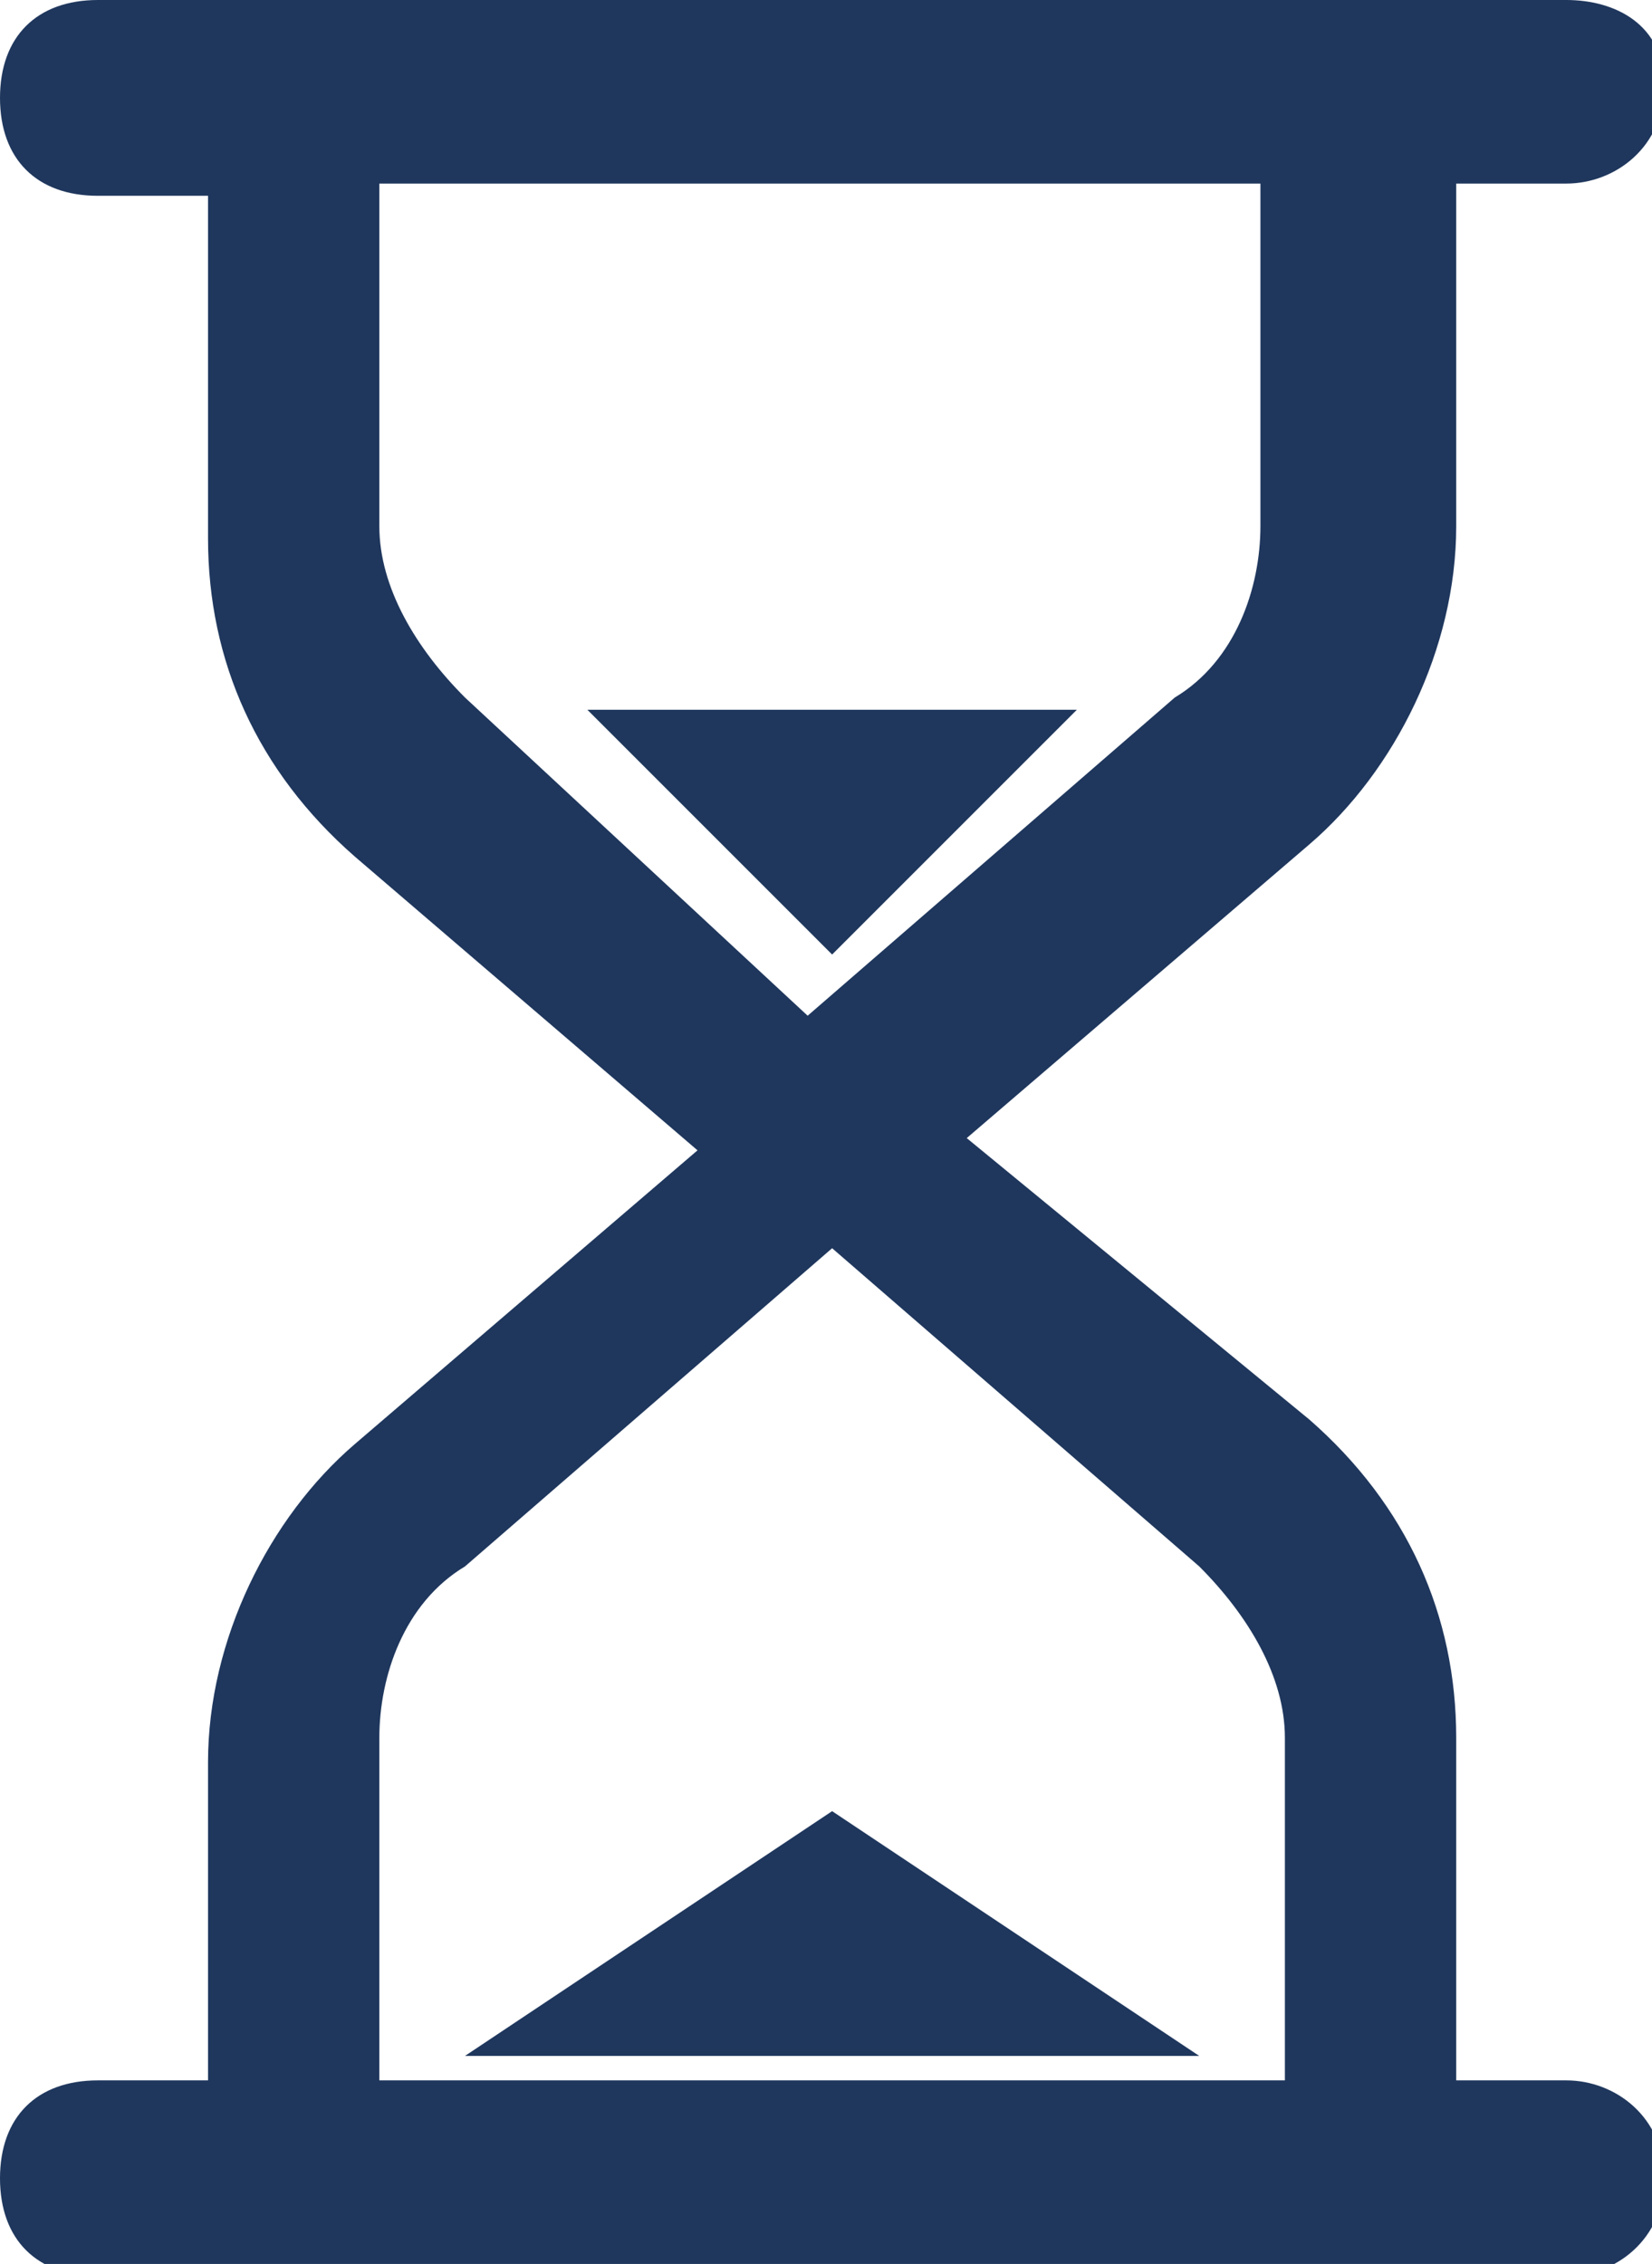 <svg version="1.1" id="Calque_1" xmlns="http://www.w3.org/2000/svg" x="0" y="0" viewBox="0 0 13.5 18.5" xml:space="preserve"><style>.st0{fill:#1f375d}</style><path class="st0" d="M12.8 17h-.9v-2.8c0-1-.4-1.9-1.2-2.6L7.9 9.3l2.8-2.4c.7-.6 1.2-1.6 1.2-2.6V1.5h.9c.4 0 .8-.3.8-.8s-.4-.7-.8-.7H.8C.3 0 0 .3 0 .8s.3.8.8.8h.9v2.8c0 1 .4 1.9 1.2 2.6l2.8 2.4-2.8 2.4c-.7.6-1.2 1.6-1.2 2.6V17H.8c-.5 0-.8.3-.8.8s.3.8.8.8h12c.4 0 .8-.3.8-.8s-.4-.8-.8-.8zm-9-11.3c-.4-.4-.7-.9-.7-1.4V1.5h7.2v2.8c0 .5-.2 1.1-.7 1.4l-3 2.6-2.8-2.6zm-.7 8.5c0-.5.2-1.1.7-1.4l3-2.6 3 2.6c.4.4.7.9.7 1.4V17H3.1v-2.8z"/><path class="st0" d="M6.8 16.8h-3l3-2 3 2zm0-11h2l-2 2-2-2z"/></svg>